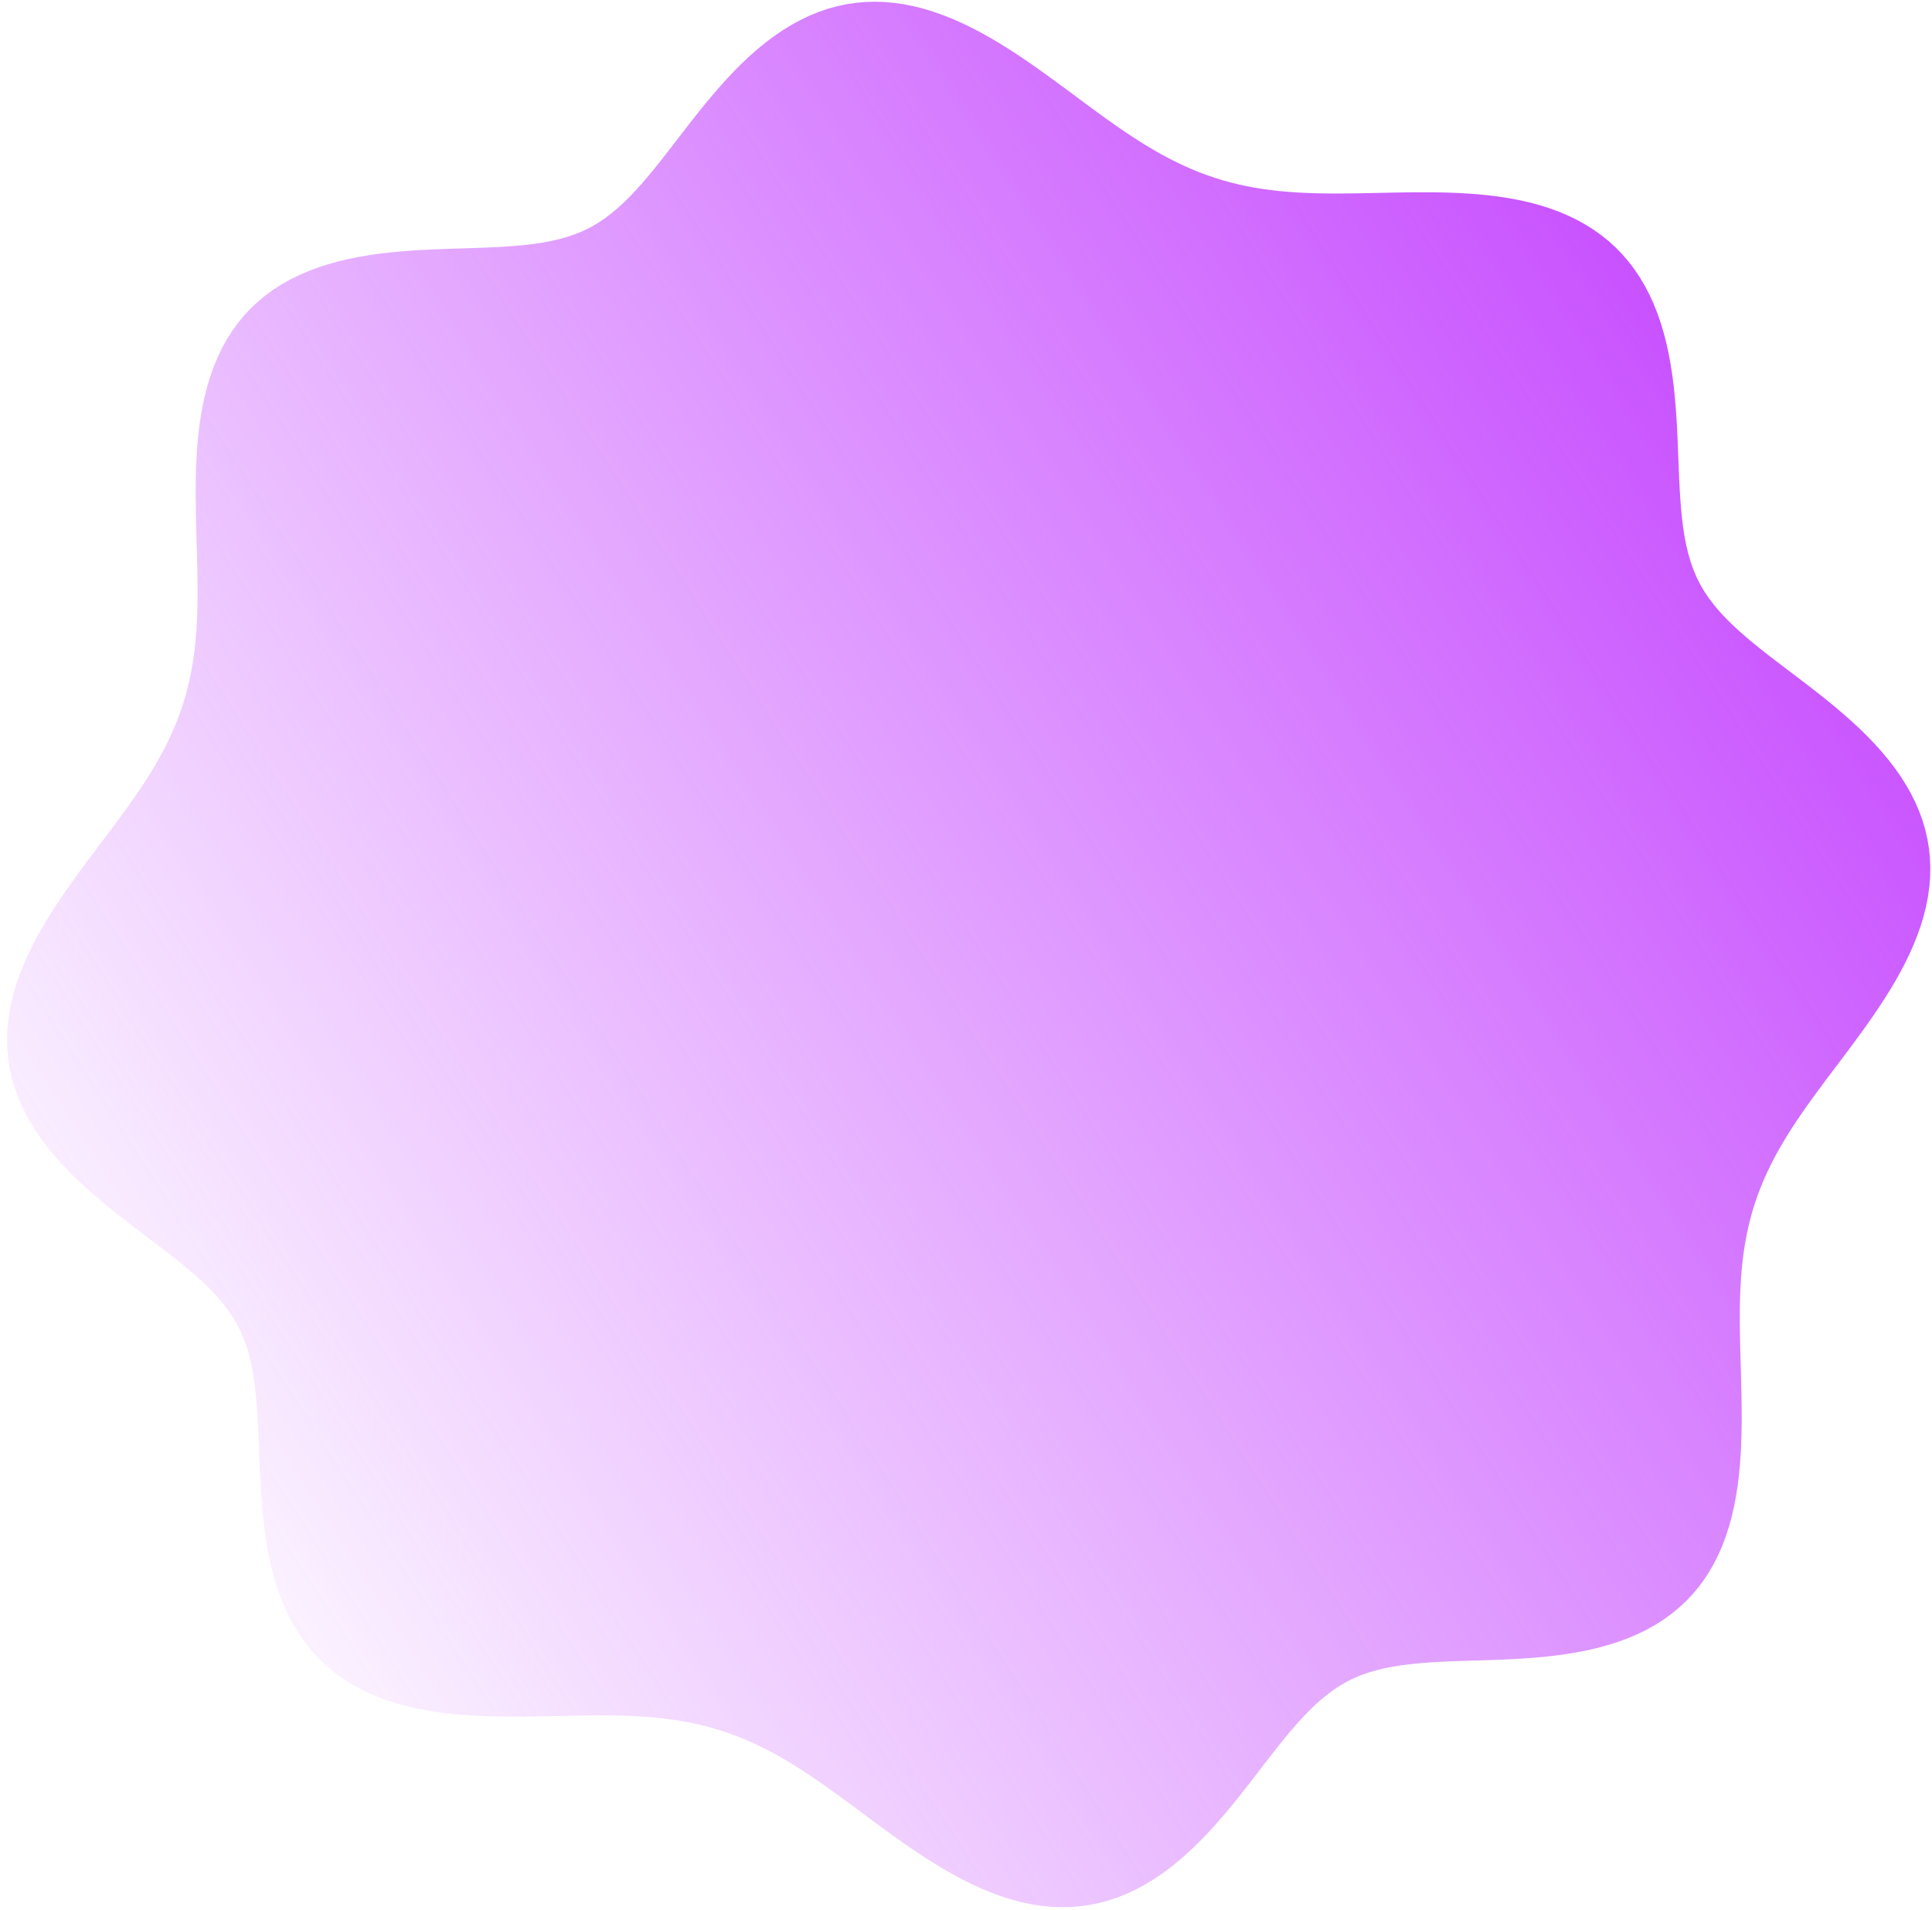 <?xml version="1.0" encoding="UTF-8"?> <svg xmlns="http://www.w3.org/2000/svg" width="271" height="268" viewBox="0 0 271 268" fill="none"> <path fill-rule="evenodd" clip-rule="evenodd" d="M246.078 169.063L245.747 170.158L245.449 171.264L245.183 172.383L244.947 173.515L244.743 174.663L244.567 175.827L244.42 177.007L244.299 178.204L244.204 179.42L244.132 180.654L244.082 181.906L244.052 183.178L244.04 184.47L244.043 185.78L244.059 187.11L244.086 188.458L244.12 189.824L244.158 191.207L244.198 192.607L244.237 194.021L244.27 195.45L244.294 196.89L244.306 198.34L244.302 199.797L244.278 201.26L244.23 202.726L244.154 204.191L244.047 205.653L243.904 207.108L243.721 208.554L243.496 209.985L243.224 211.398L242.902 212.79L242.528 214.156L242.097 215.493L241.609 216.797L241.06 218.063L240.45 219.288L239.776 220.469L239.038 221.602L238.237 222.684L237.372 223.713L236.443 224.687L235.453 225.602L234.403 226.459L233.294 227.255L232.131 227.991L230.915 228.666L229.651 229.282L228.342 229.838L226.991 230.336L225.605 230.779L224.185 231.169L222.739 231.508L221.269 231.799L219.781 232.047L218.278 232.254L216.767 232.425L215.251 232.564L213.734 232.676L212.22 232.765L210.714 232.835L209.218 232.893L207.737 232.941L206.273 232.986L204.829 233.032L203.409 233.085L202.013 233.148L200.645 233.228L199.305 233.329L197.997 233.455L196.721 233.613L195.478 233.806L194.27 234.04L193.097 234.321L191.96 234.653L190.86 235.041L189.796 235.492L188.77 236.01L187.778 236.598L186.817 237.252L185.882 237.969L184.97 238.744L184.075 239.575L183.194 240.457L182.324 241.388L181.461 242.362L180.602 243.376L179.744 244.427L178.883 245.509L178.018 246.618L177.144 247.749L176.26 248.898L175.363 250.059L174.451 251.227L173.521 252.397L172.573 253.562L171.604 254.717L170.612 255.856L169.597 256.973L168.558 258.062L167.493 259.117L166.403 260.133L165.287 261.102L164.145 262.021L162.977 262.884L161.785 263.685L160.568 264.42L159.329 265.085L158.067 265.676L156.786 266.191L155.487 266.626L154.171 266.981L152.841 267.253L151.5 267.441L150.148 267.547L148.789 267.571L147.425 267.513L146.058 267.377L144.69 267.164L143.325 266.877L141.963 266.52L140.608 266.096L139.259 265.611L137.921 265.068L136.593 264.471L135.278 263.827L133.975 263.14L132.688 262.415L131.415 261.657L130.157 260.871L128.916 260.062L127.69 259.236L126.481 258.396L125.287 257.547L124.108 256.693L122.945 255.84L121.796 254.989L120.66 254.146L119.537 253.312L118.426 252.493L117.325 251.689L116.234 250.905L115.151 250.142L114.075 249.402L113.005 248.687L111.939 247.999L110.877 247.34L109.816 246.71L108.755 246.111L107.694 245.544L106.63 245.008L105.562 244.505L104.49 244.036L103.41 243.599L102.323 243.195L101.227 242.825L100.12 242.487L99.002 242.181L97.871 241.907L96.727 241.664L95.568 241.451L94.393 241.267L93.202 241.111L91.993 240.981L90.766 240.876L89.521 240.795L88.257 240.735L86.974 240.695L85.672 240.673L84.35 240.665L83.009 240.671L81.65 240.687L80.272 240.711L78.876 240.739L77.464 240.769L76.037 240.798L74.596 240.821L73.143 240.836L71.68 240.839L70.208 240.826L68.731 240.794L67.251 240.738L65.77 240.656L64.293 240.542L62.822 240.393L61.36 240.206L59.912 239.976L58.481 239.701L57.072 239.376L55.687 239L54.332 238.569L53.009 238.081L51.724 237.534L50.479 236.925L49.278 236.255L48.125 235.522L47.022 234.726L45.973 233.867L44.979 232.946L44.043 231.963L43.166 230.922L42.349 229.823L41.593 228.67L40.898 227.466L40.263 226.213L39.688 224.916L39.17 223.578L38.709 222.204L38.302 220.799L37.946 219.366L37.637 217.91L37.374 216.435L37.151 214.947L36.965 213.45L36.811 211.947L36.686 210.444L36.584 208.944L36.501 207.451L36.432 205.969L36.372 204.5L36.317 203.049L36.26 201.617L36.198 200.208L36.125 198.823L36.037 197.465L35.928 196.136L35.793 194.837L35.628 193.57L35.427 192.335L35.185 191.134L34.898 189.968L34.559 188.837L34.164 187.741L33.707 186.682L33.182 185.659L32.587 184.671L31.925 183.712L31.2 182.78L30.415 181.869L29.574 180.975L28.681 180.096L27.739 179.228L26.753 178.366L25.725 177.508L24.661 176.651L23.565 175.791L22.441 174.927L21.294 174.055L20.129 173.172L18.951 172.277L17.766 171.367L16.579 170.44L15.395 169.494L14.221 168.528L13.062 167.54L11.925 166.529L10.816 165.494L9.74 164.434L8.703 163.349L7.712 162.239L6.772 161.104L5.889 159.943L5.066 158.759L4.31 157.551L3.624 156.321L3.012 155.069L2.477 153.798L2.022 152.51L1.649 151.206L1.358 149.888L1.152 148.558L1.029 147.22L0.989 145.874L1.031 144.524L1.153 143.171L1.353 141.819L1.627 140.468L1.973 139.122L2.386 137.781L2.862 136.449L3.397 135.126L3.986 133.815L4.623 132.515L5.305 131.229L6.025 129.958L6.78 128.701L7.562 127.46L8.369 126.235L9.194 125.026L10.033 123.833L10.881 122.655L11.735 121.493L12.589 120.345L13.44 119.212L14.285 118.092L15.119 116.985L15.94 115.889L16.745 114.804L17.532 113.728L18.297 112.66L19.038 111.599L19.755 110.544L20.444 109.493L21.105 108.445L21.736 107.399L22.336 106.353L22.904 105.306L23.44 104.256L23.943 103.203L24.413 102.144L24.849 101.079L25.252 100.006L25.621 98.924L25.957 97.831L26.261 96.727L26.532 95.61L26.772 94.479L26.982 93.334L27.162 92.173L27.313 90.996L27.438 89.801L27.537 88.589L27.613 87.358L27.666 86.108L27.699 84.839L27.714 83.551L27.713 82.243L27.699 80.917L27.674 79.572L27.641 78.209L27.603 76.828L27.563 75.431L27.524 74.018L27.49 72.592L27.464 71.154L27.45 69.706L27.451 68.249L27.472 66.787L27.516 65.321L27.587 63.855L27.689 62.393L27.826 60.936L28.002 59.489L28.22 58.056L28.484 56.639L28.798 55.244L29.164 53.873L29.585 52.531L30.064 51.222L30.603 49.95L31.204 48.718L31.867 47.529L32.595 46.389L33.386 45.298L34.241 44.26L35.16 43.278L36.14 42.353L37.181 41.487L38.28 40.681L39.435 39.936L40.643 39.251L41.899 38.626L43.202 38.06L44.546 37.553L45.927 37.101L47.341 36.703L48.784 36.356L50.251 36.058L51.736 35.803L53.236 35.59L54.747 35.413L56.263 35.27L57.78 35.154L59.294 35.062L60.802 34.988L62.299 34.929L63.783 34.88L65.25 34.834L66.697 34.789L68.122 34.738L69.522 34.676L70.894 34.599L72.238 34.502L73.552 34.38L74.833 34.228L76.081 34.041L77.295 33.813L78.473 33.541L79.616 33.217L80.722 32.838L81.792 32.398L82.824 31.89L83.821 31.313L84.786 30.67L85.725 29.963L86.641 29.197L87.539 28.375L88.421 27.5L89.293 26.577L90.157 25.61L91.016 24.601L91.874 23.556L92.734 22.479L93.599 21.374L94.471 20.246L95.353 19.099L96.248 17.94L97.158 16.773L98.084 15.603L99.029 14.437L99.995 13.28L100.983 12.138L101.994 11.017L103.03 9.923L104.09 8.862L105.177 7.84L106.289 6.862L107.427 5.935L108.59 5.063L109.779 4.252L110.992 3.506L112.228 2.83L113.485 2.226L114.763 1.699L116.06 1.251L117.373 0.884L118.701 0.599L120.041 0.397L121.391 0.278L122.749 0.241L124.113 0.286L125.479 0.41L126.847 0.611L128.213 0.886L129.575 1.232L130.932 1.645L132.281 2.121L133.622 2.656L134.951 3.244L136.269 3.881L137.573 4.561L138.863 5.281L140.139 6.034L141.398 6.816L142.643 7.621L143.871 8.445L145.083 9.283L146.279 10.131L147.46 10.984L148.626 11.838L149.777 12.689L150.915 13.534L152.04 14.369L153.153 15.191L154.255 15.997L155.348 16.785L156.432 17.552L157.509 18.296L158.58 19.014L159.646 19.706L160.709 20.37L161.77 21.005L162.831 21.609L163.892 22.182L164.955 22.722L166.022 23.23L167.094 23.705L168.172 24.147L169.258 24.556L170.353 24.932L171.458 25.275L172.574 25.586L173.702 25.865L174.845 26.113L176.001 26.331L177.174 26.519L178.362 26.68L179.568 26.814L180.792 26.922L182.034 27.007L183.295 27.07L184.575 27.113L185.874 27.138L187.193 27.148L188.531 27.144L189.888 27.129L191.263 27.107L192.655 27.079L194.065 27.049L195.489 27.02L196.928 26.995L198.38 26.979L199.841 26.974L201.312 26.984L202.788 27.013L204.268 27.064L205.749 27.143L207.227 27.251L208.699 27.394L210.163 27.575L211.613 27.798L213.047 28.066L214.46 28.382L215.849 28.75L217.209 29.172L218.537 29.651L219.829 30.189L221.081 30.787L222.289 31.447L223.45 32.17L224.561 32.957L225.619 33.806L226.621 34.717L227.567 35.69L228.453 36.722L229.28 37.812L230.045 38.956L230.75 40.153L231.395 41.398L231.98 42.688L232.506 44.02L232.976 45.388L233.392 46.789L233.756 48.218L234.072 49.671L234.342 51.142L234.571 52.629L234.763 54.125L234.921 55.627L235.051 57.13L235.156 58.631L235.242 60.125L235.312 61.609L235.373 63.08L235.43 64.535L235.486 65.97L235.546 67.383L235.617 68.772L235.703 70.134L235.808 71.468L235.938 72.772L236.098 74.044L236.293 75.284L236.528 76.49L236.808 77.662L237.138 78.799L237.524 79.9L237.971 80.965L238.485 81.994L239.069 82.988L239.72 83.951L240.436 84.887L241.211 85.801L242.043 86.697L242.928 87.578L243.863 88.448L244.842 89.311L245.863 90.169L246.922 91.026L248.013 91.885L249.133 92.748L250.277 93.619L251.439 94.5L252.615 95.393L253.8 96.301L254.987 97.225L256.172 98.168L257.348 99.13L258.51 100.115L259.65 101.122L260.765 102.153L261.846 103.209L262.889 104.29L263.888 105.396L264.836 106.527L265.729 107.684L266.562 108.864L267.329 110.069L268.026 111.296L268.65 112.544L269.198 113.812L269.666 115.097L270.052 116.399L270.356 117.715L270.576 119.043L270.712 120.38L270.765 121.725L270.736 123.074L270.626 124.427L270.439 125.78L270.176 127.131L269.842 128.478L269.439 129.819L268.973 131.153L268.447 132.477L267.866 133.791L267.236 135.092L266.561 136.38L265.847 137.654L265.097 138.913L264.319 140.157L263.516 141.384L262.694 142.596L261.857 143.792L261.009 144.972L260.156 146.137L259.302 147.287L258.45 148.422L257.604 149.544L256.768 150.653L255.944 151.751L255.137 152.838L254.347 153.915L253.579 154.984L252.833 156.046L252.113 157.102L251.419 158.153L250.753 159.201L250.118 160.248L249.512 161.294L248.939 162.341L248.398 163.39L247.89 164.443L247.415 165.5L246.973 166.564L246.565 167.636L246.19 168.717L246.078 169.063Z" fill="url(#paint0_linear_2196_13023)"></path> <defs> <linearGradient id="paint0_linear_2196_13023" x1="274.5" y1="74.5" x2="20" y2="237.5" gradientUnits="userSpaceOnUse"> <stop stop-color="#C547FF"></stop> <stop offset="1" stop-color="#C547FF" stop-opacity="0"></stop> </linearGradient> </defs> </svg> 